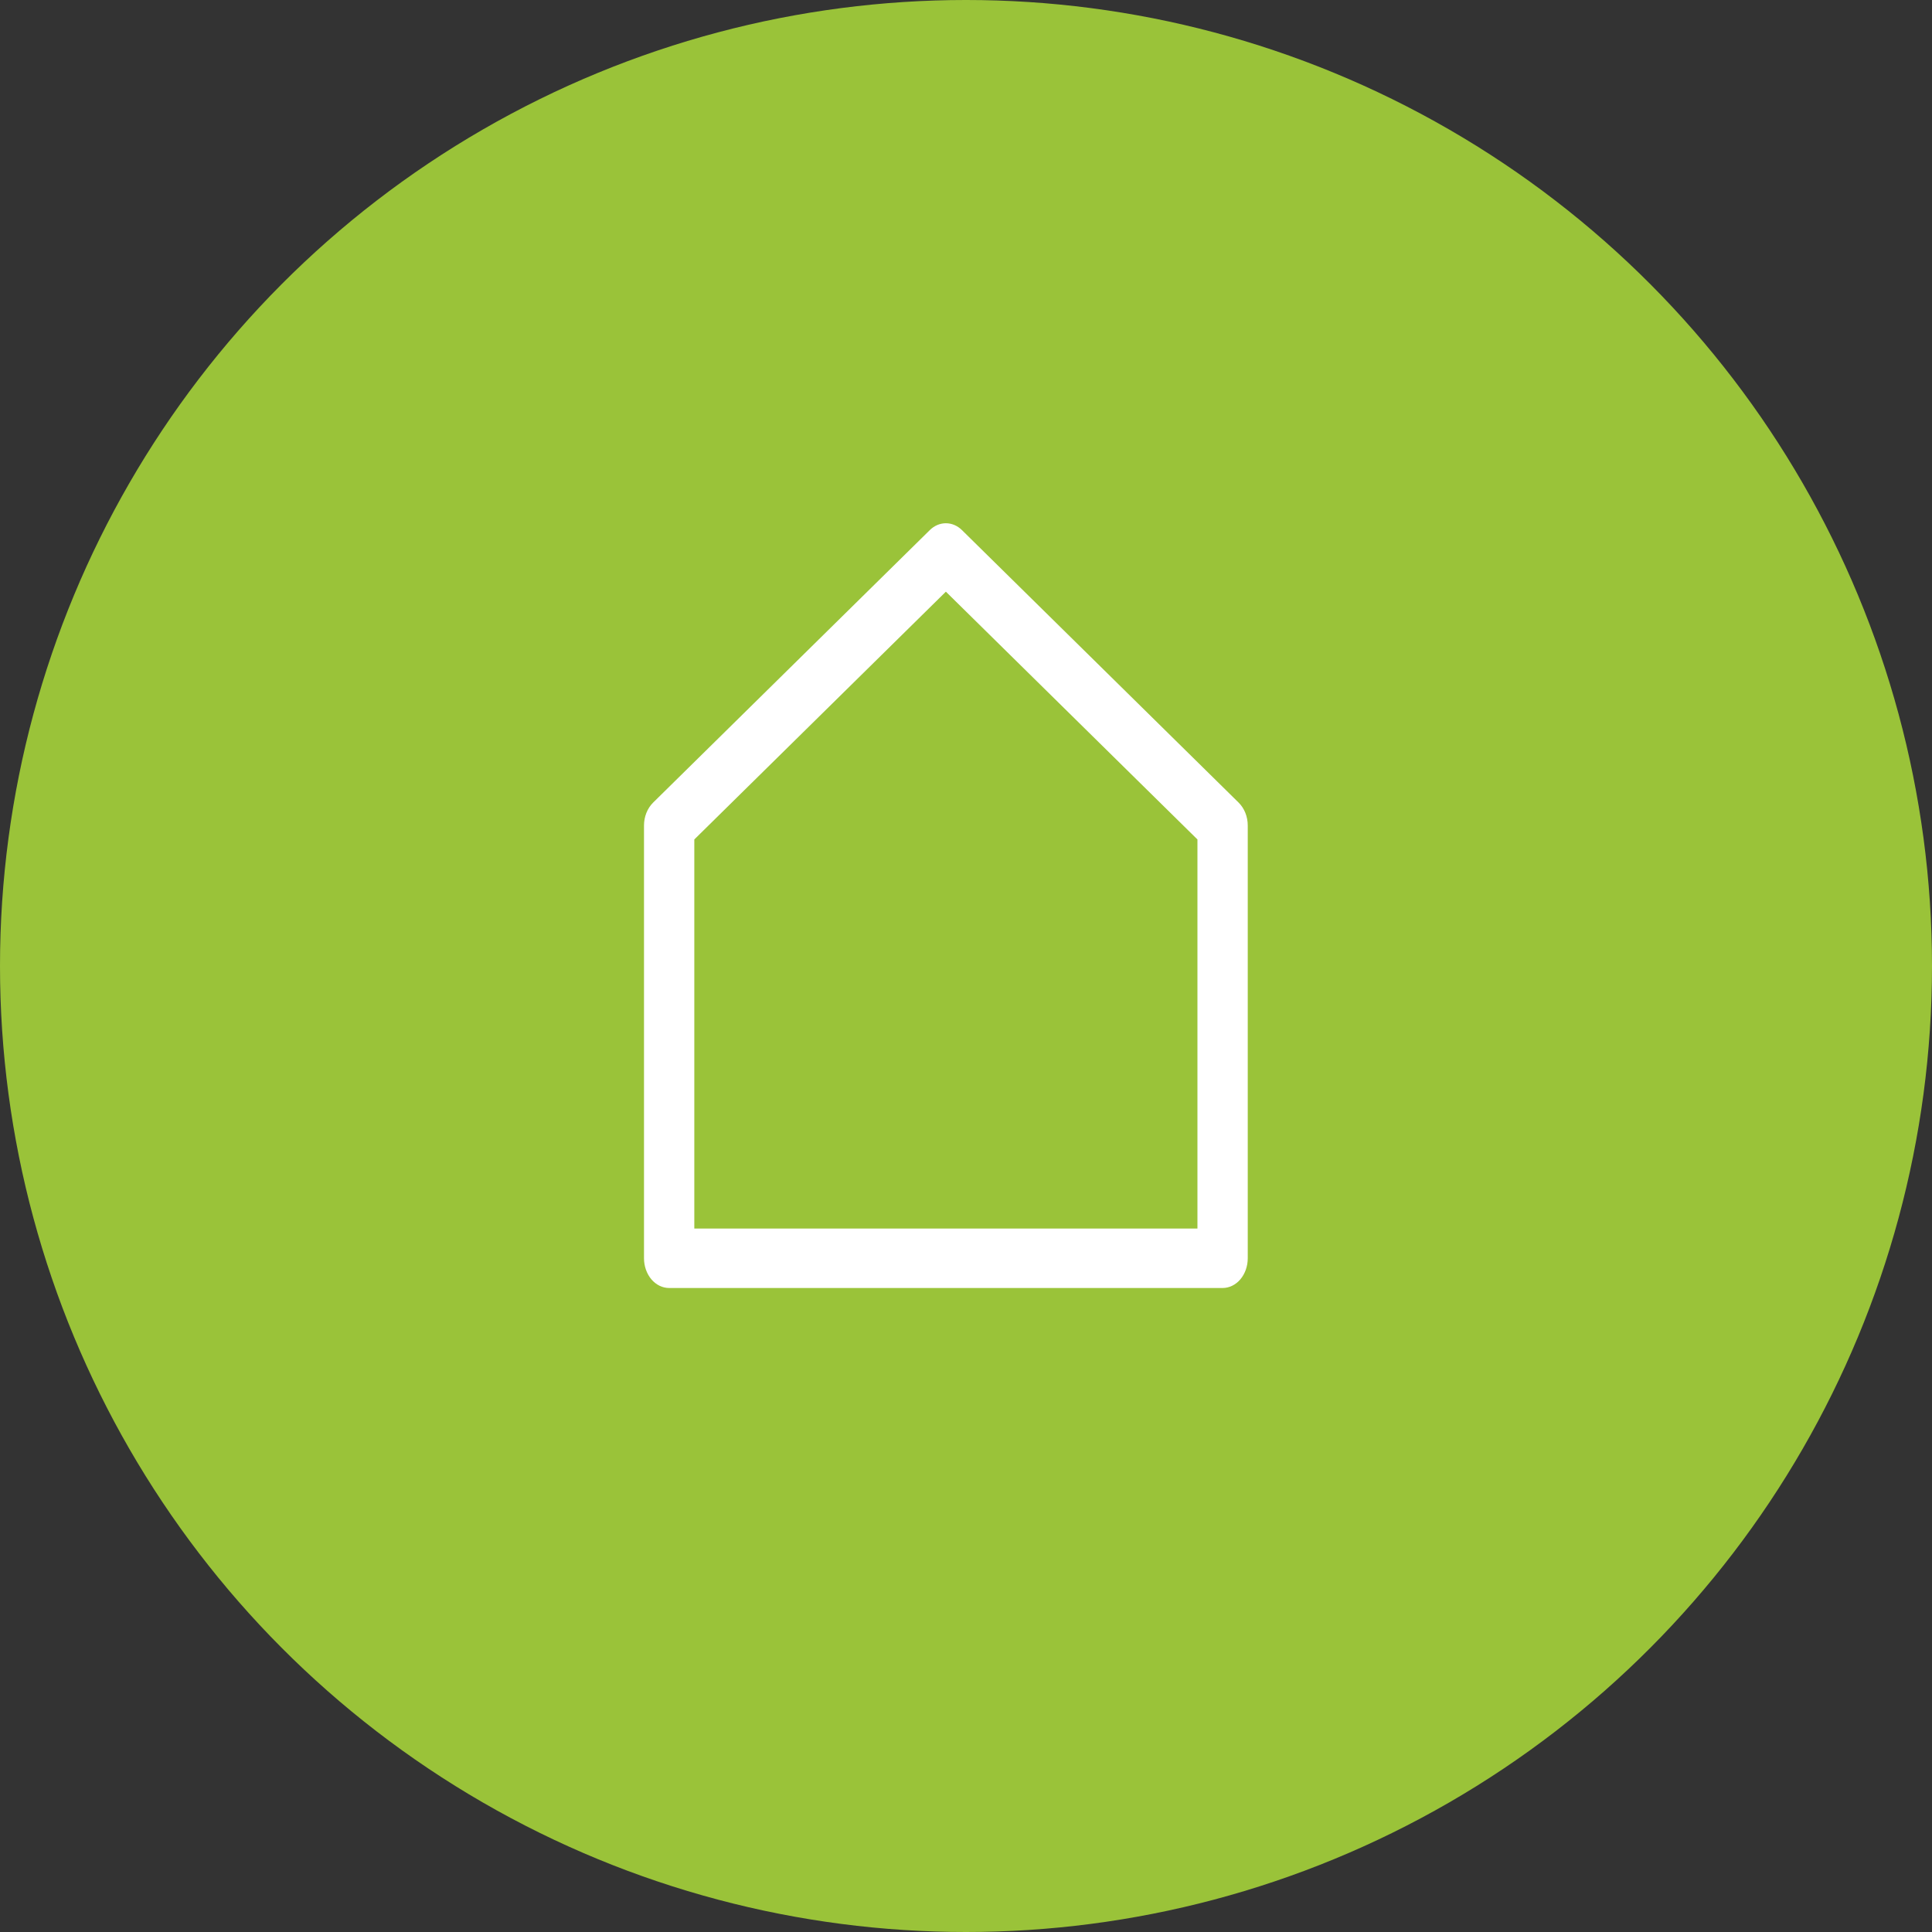 <svg xmlns="http://www.w3.org/2000/svg" width="48" height="48" viewBox="0 0 48 48" fill="none"><rect x="0" y="0" width="48" height="48" fill="#333333" stroke="none"/><circle cx="24" cy="24" r="24" fill="#9AC339"></circle><path d="M17.25 20.856V30.523H29.75V20.856L23.5 14.7L17.25 20.856ZM16.225 19.942L23.1 13.171C23.212 13.06 23.354 13 23.5 13C23.646 13 23.788 13.06 23.9 13.171L30.775 19.942C30.845 20.012 30.902 20.099 30.941 20.197C30.98 20.295 31 20.401 31 20.51V31.261C31 31.457 30.934 31.645 30.817 31.784C30.7 31.922 30.541 32 30.375 32H16.625C16.459 32 16.3 31.922 16.183 31.784C16.066 31.645 16 31.457 16 31.261V20.51C16 20.401 16.02 20.295 16.059 20.197C16.098 20.099 16.155 20.012 16.225 19.942Z" fill="white"></path></svg>